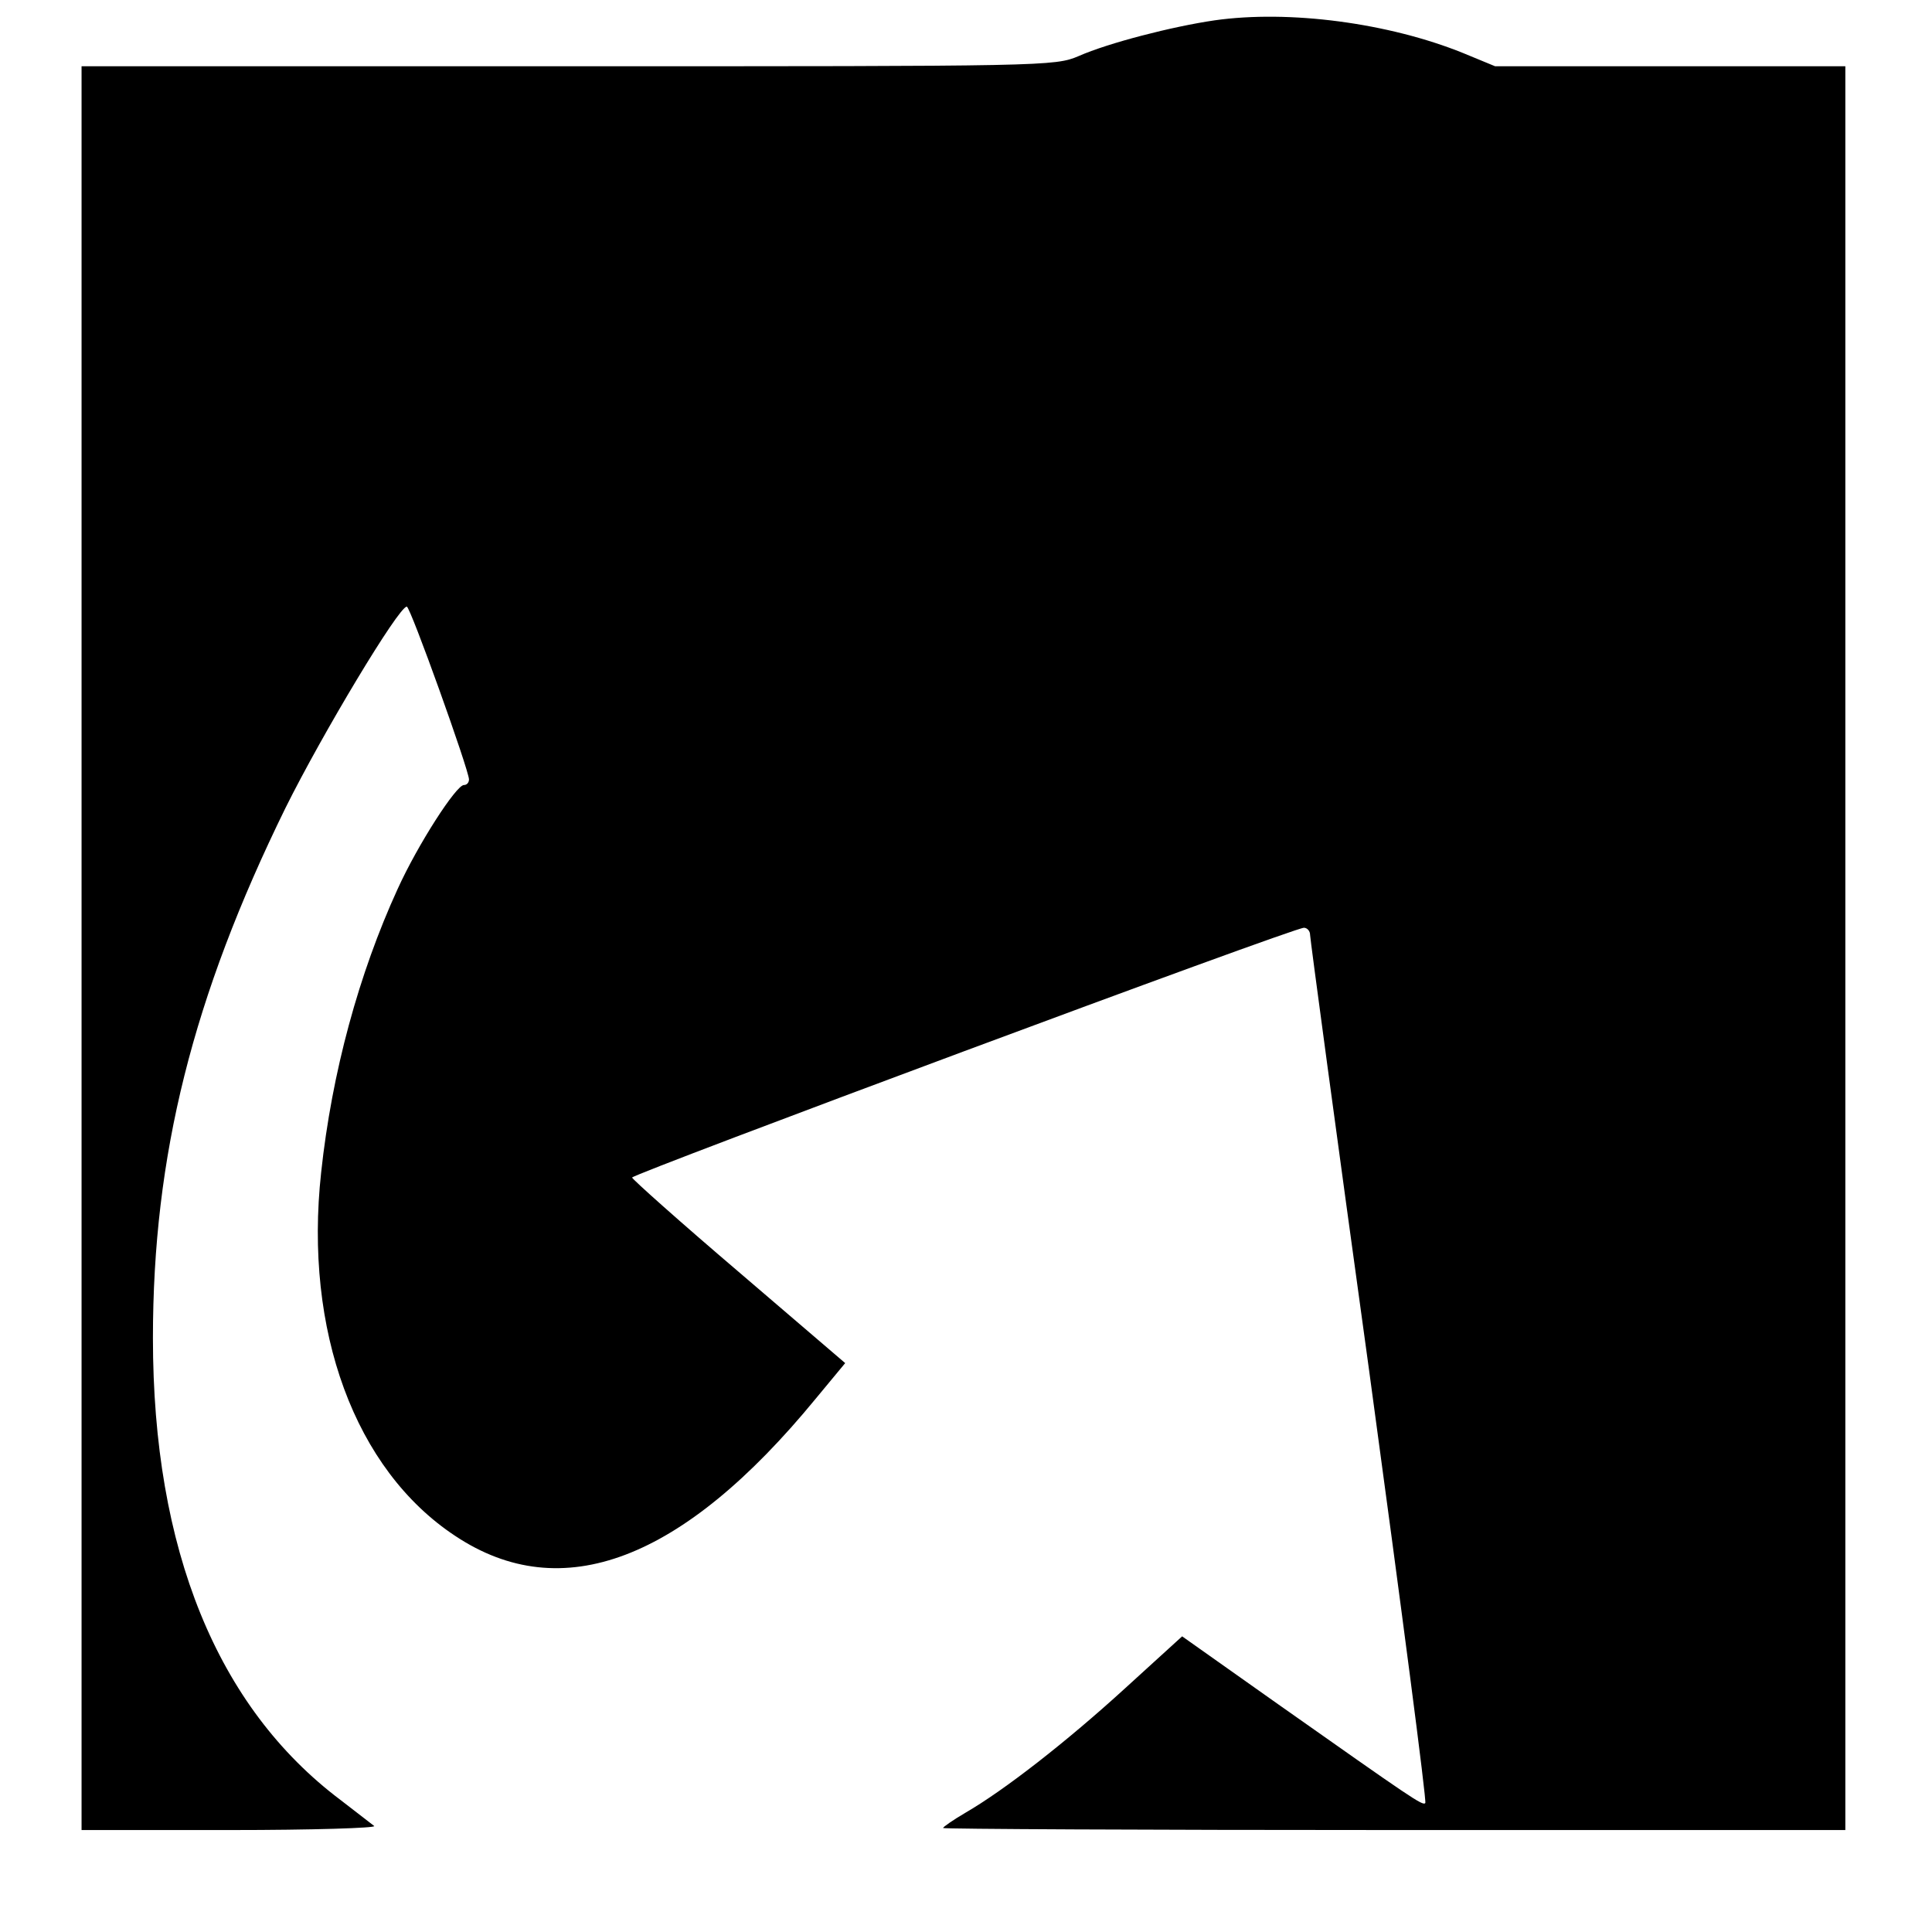 <?xml version="1.0" standalone="no"?>
<!DOCTYPE svg PUBLIC "-//W3C//DTD SVG 20010904//EN"
 "http://www.w3.org/TR/2001/REC-SVG-20010904/DTD/svg10.dtd">
<svg version="1.0" xmlns="http://www.w3.org/2000/svg"
 width="379pt" height="379pt" viewBox="0 0 379 379"
 preserveAspectRatio="xMidYMid meet">
<g transform="translate(0,379) scale(0.1,-0.1)"
fill="#000000" stroke="none">
<path d="M2382 3750 c-82 -12 -207 -44 -266 -70 -47 -20 -64 -20 -1002 -20
l-954 0 0 -1730 0 -1730 292 0 c161 0 288 4 282 8 -5 4 -35 27 -66 51 -242
182 -368 491 -368 906 0 358 78 669 260 1040 72 145 222 395 238 395 7 0 122
-321 122 -339 0 -6 -4 -11 -10 -11 -15 0 -90 -116 -130 -204 -76 -166 -129
-360 -150 -556 -34 -310 66 -583 263 -713 209 -139 446 -49 707 269 l58 70
-209 179 c-115 98 -209 182 -209 185 0 7 1299 491 1318 490 6 0 12 -6 12 -14
0 -7 52 -393 116 -856 63 -463 113 -844 110 -847 -5 -6 -25 8 -289 194 l-188
133 -112 -102 c-115 -105 -237 -200 -313 -244 -24 -14 -44 -28 -44 -30 0 -2
398 -4 885 -4 l885 0 0 1730 0 1730 -343 0 -344 0 -63 26 c-146 59 -341 85
-488 64z"/>
</g>
</svg>

